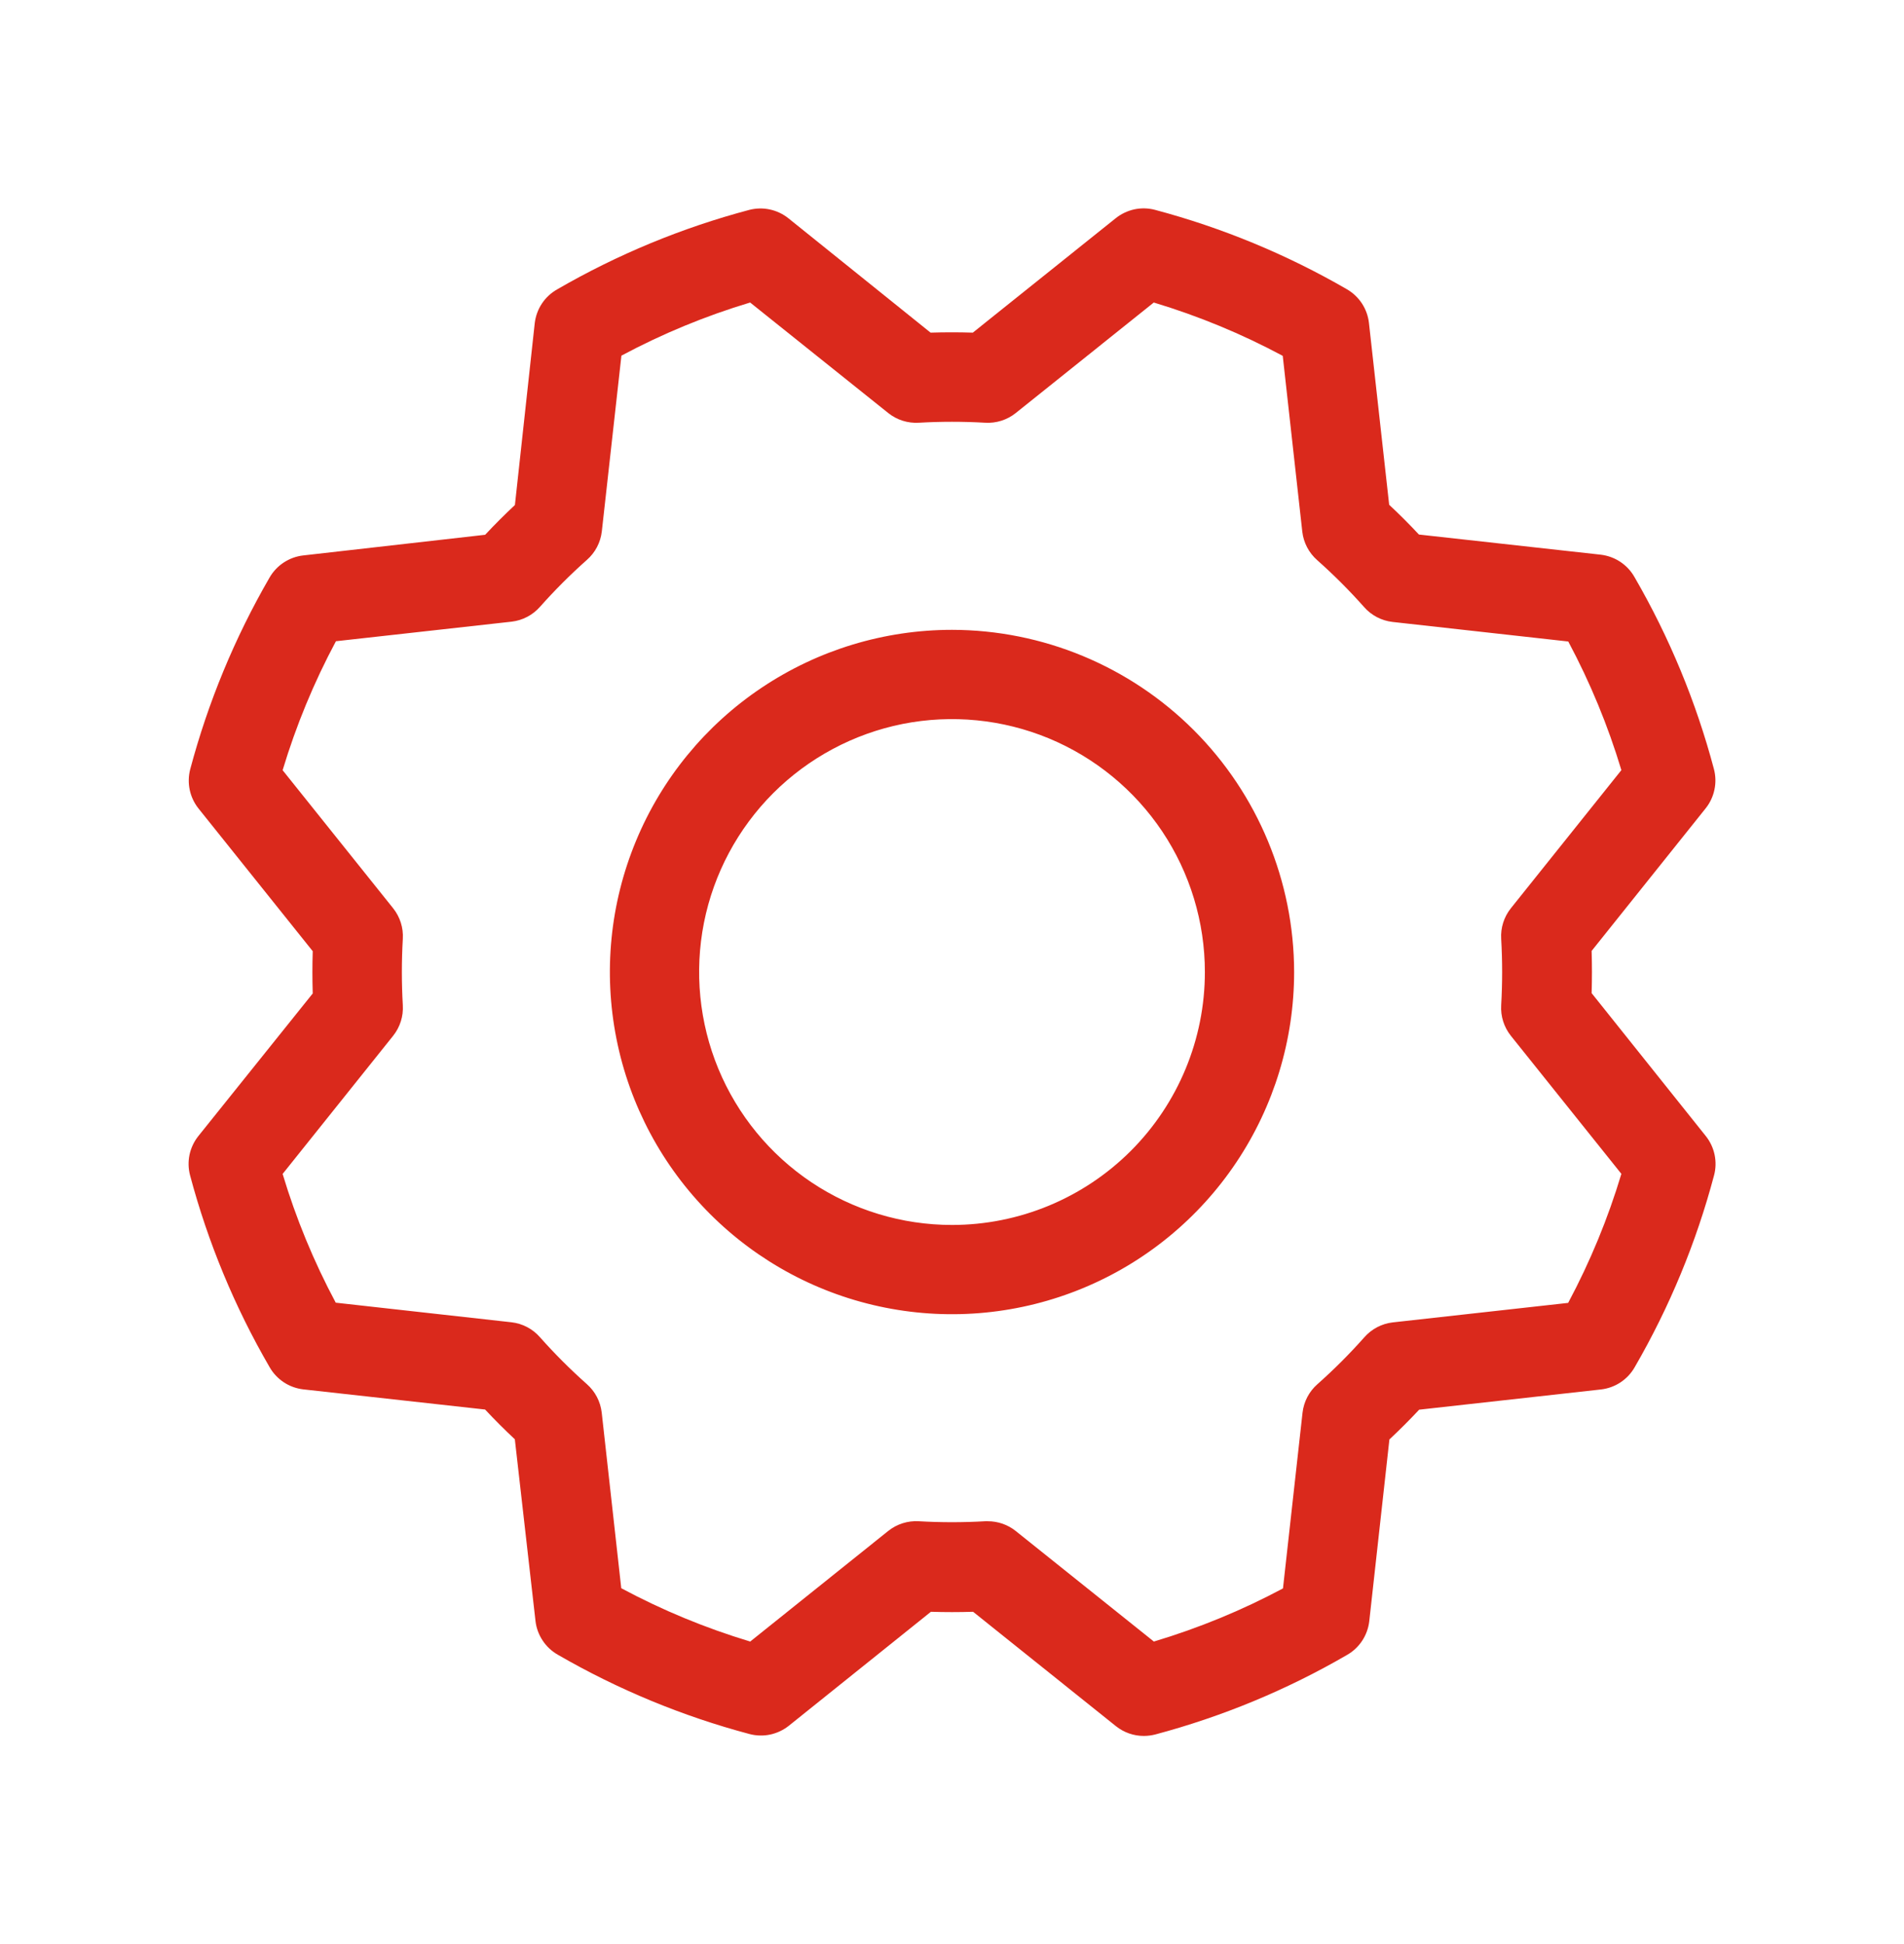 <svg width="48" height="49" viewBox="0 0 48 49" fill="none" xmlns="http://www.w3.org/2000/svg">
<g clip-path="url(#clip0_57_1124)">
<path d="M24 15.875C22.294 15.875 20.627 16.381 19.208 17.329C17.79 18.276 16.684 19.623 16.032 21.199C15.379 22.775 15.208 24.51 15.541 26.183C15.873 27.856 16.695 29.393 17.901 30.599C19.107 31.805 20.644 32.627 22.317 32.959C23.99 33.292 25.725 33.121 27.301 32.468C28.877 31.816 30.224 30.71 31.171 29.292C32.119 27.873 32.625 26.206 32.625 24.5C32.622 22.213 31.712 20.021 30.096 18.404C28.479 16.788 26.287 15.878 24 15.875ZM24 30.875C22.739 30.875 21.507 30.501 20.458 29.801C19.41 29.1 18.593 28.105 18.11 26.94C17.628 25.775 17.502 24.493 17.747 23.256C17.993 22.02 18.601 20.884 19.492 19.992C20.384 19.101 21.52 18.494 22.756 18.247C23.993 18.002 25.275 18.128 26.44 18.61C27.604 19.093 28.6 19.91 29.301 20.958C30.001 22.007 30.375 23.239 30.375 24.5C30.375 26.191 29.703 27.812 28.508 29.008C27.312 30.203 25.691 30.875 24 30.875ZM40.125 25.032C40.136 24.678 40.136 24.322 40.125 23.968L42.999 20.375C43.109 20.238 43.185 20.076 43.221 19.904C43.258 19.732 43.253 19.553 43.208 19.383C42.758 17.688 42.084 16.061 41.205 14.544C41.118 14.39 40.995 14.259 40.848 14.161C40.7 14.063 40.531 14.002 40.356 13.981L35.771 13.473C35.53 13.214 35.28 12.964 35.021 12.723L34.511 8.137C34.491 7.961 34.429 7.792 34.332 7.645C34.234 7.497 34.103 7.375 33.949 7.287C32.434 6.411 30.809 5.739 29.117 5.289C28.946 5.244 28.768 5.24 28.595 5.277C28.423 5.315 28.262 5.392 28.125 5.502L24.525 8.384C24.171 8.373 23.814 8.373 23.46 8.384L19.875 5.501C19.737 5.391 19.576 5.315 19.404 5.279C19.232 5.242 19.053 5.247 18.883 5.292C17.188 5.742 15.561 6.416 14.044 7.295C13.89 7.382 13.758 7.505 13.661 7.652C13.563 7.8 13.502 7.969 13.481 8.144L12.981 12.729C12.722 12.971 12.472 13.221 12.231 13.479L7.642 14C7.467 14.02 7.298 14.082 7.15 14.18C7.003 14.277 6.88 14.409 6.793 14.562C5.916 16.078 5.244 17.703 4.794 19.394C4.751 19.563 4.747 19.739 4.783 19.909C4.819 20.079 4.894 20.239 5.002 20.375L7.884 23.975C7.873 24.329 7.873 24.686 7.884 25.04L5.001 28.634C4.891 28.772 4.815 28.933 4.778 29.105C4.742 29.278 4.747 29.456 4.792 29.626C5.243 31.318 5.916 32.942 6.795 34.456C6.882 34.61 7.005 34.741 7.152 34.839C7.3 34.937 7.468 34.998 7.644 35.019L12.229 35.527C12.471 35.786 12.721 36.036 12.979 36.277L13.5 40.858C13.52 41.033 13.582 41.202 13.68 41.349C13.777 41.497 13.909 41.62 14.062 41.707C15.578 42.584 17.203 43.256 18.894 43.706C19.064 43.751 19.243 43.756 19.415 43.72C19.587 43.683 19.749 43.607 19.886 43.498L23.468 40.625C23.822 40.636 24.178 40.636 24.532 40.625L28.134 43.509C28.334 43.668 28.582 43.755 28.837 43.754C28.935 43.754 29.032 43.741 29.126 43.717C30.818 43.266 32.442 42.593 33.956 41.714C34.11 41.627 34.241 41.505 34.339 41.357C34.437 41.209 34.498 41.041 34.519 40.865L35.027 36.281C35.286 36.039 35.536 35.789 35.777 35.531L40.363 35.021C40.539 35 40.708 34.939 40.855 34.841C41.003 34.743 41.125 34.612 41.212 34.458C42.09 32.943 42.762 31.318 43.211 29.626C43.257 29.456 43.261 29.278 43.225 29.105C43.189 28.933 43.113 28.772 43.003 28.634L40.125 25.032ZM39.544 32.838L35.111 33.331C34.834 33.363 34.579 33.497 34.395 33.706C34.024 34.124 33.629 34.519 33.212 34.889C33.002 35.073 32.869 35.329 32.837 35.606L32.344 40.036C31.306 40.59 30.215 41.038 29.089 41.375L25.607 38.589C25.407 38.429 25.159 38.343 24.904 38.343H24.836C24.279 38.375 23.721 38.375 23.164 38.343C22.886 38.326 22.611 38.413 22.393 38.587L18.913 41.375C17.787 41.036 16.698 40.586 15.662 40.031L15.169 35.602C15.137 35.325 15.003 35.07 14.794 34.886C14.376 34.515 13.981 34.12 13.611 33.703C13.427 33.493 13.171 33.359 12.894 33.328L8.464 32.834C7.911 31.8 7.462 30.712 7.125 29.589L9.911 26.107C10.085 25.889 10.172 25.614 10.155 25.336C10.123 24.779 10.123 24.221 10.155 23.664C10.172 23.386 10.085 23.111 9.911 22.893L7.125 19.413C7.464 18.287 7.914 17.198 8.469 16.162L12.898 15.669C13.175 15.637 13.43 15.503 13.614 15.294C13.985 14.876 14.38 14.481 14.797 14.111C15.007 13.927 15.14 13.671 15.172 13.394L15.666 8.964C16.7 8.411 17.788 7.962 18.911 7.625L22.393 10.411C22.611 10.585 22.886 10.672 23.164 10.655C23.721 10.623 24.279 10.623 24.836 10.655C25.114 10.672 25.389 10.585 25.607 10.411L29.087 7.625C30.213 7.964 31.302 8.414 32.338 8.969L32.831 13.402C32.863 13.679 32.997 13.934 33.206 14.118C33.624 14.489 34.019 14.884 34.389 15.301C34.573 15.511 34.829 15.644 35.106 15.676L39.536 16.169C40.089 17.203 40.537 18.289 40.875 19.411L38.089 22.893C37.915 23.111 37.828 23.386 37.845 23.664C37.877 24.221 37.877 24.779 37.845 25.336C37.828 25.614 37.915 25.889 38.089 26.107L40.875 29.587C40.537 30.712 40.088 31.802 39.534 32.838H39.544Z" fill="#DA291C"/>
</g>
<defs>
<clipPath id="clip0_57_1124">
<rect width="48" height="48" fill="white" transform="translate(0 0.5)"/>
</clipPath>
</defs>
</svg>
